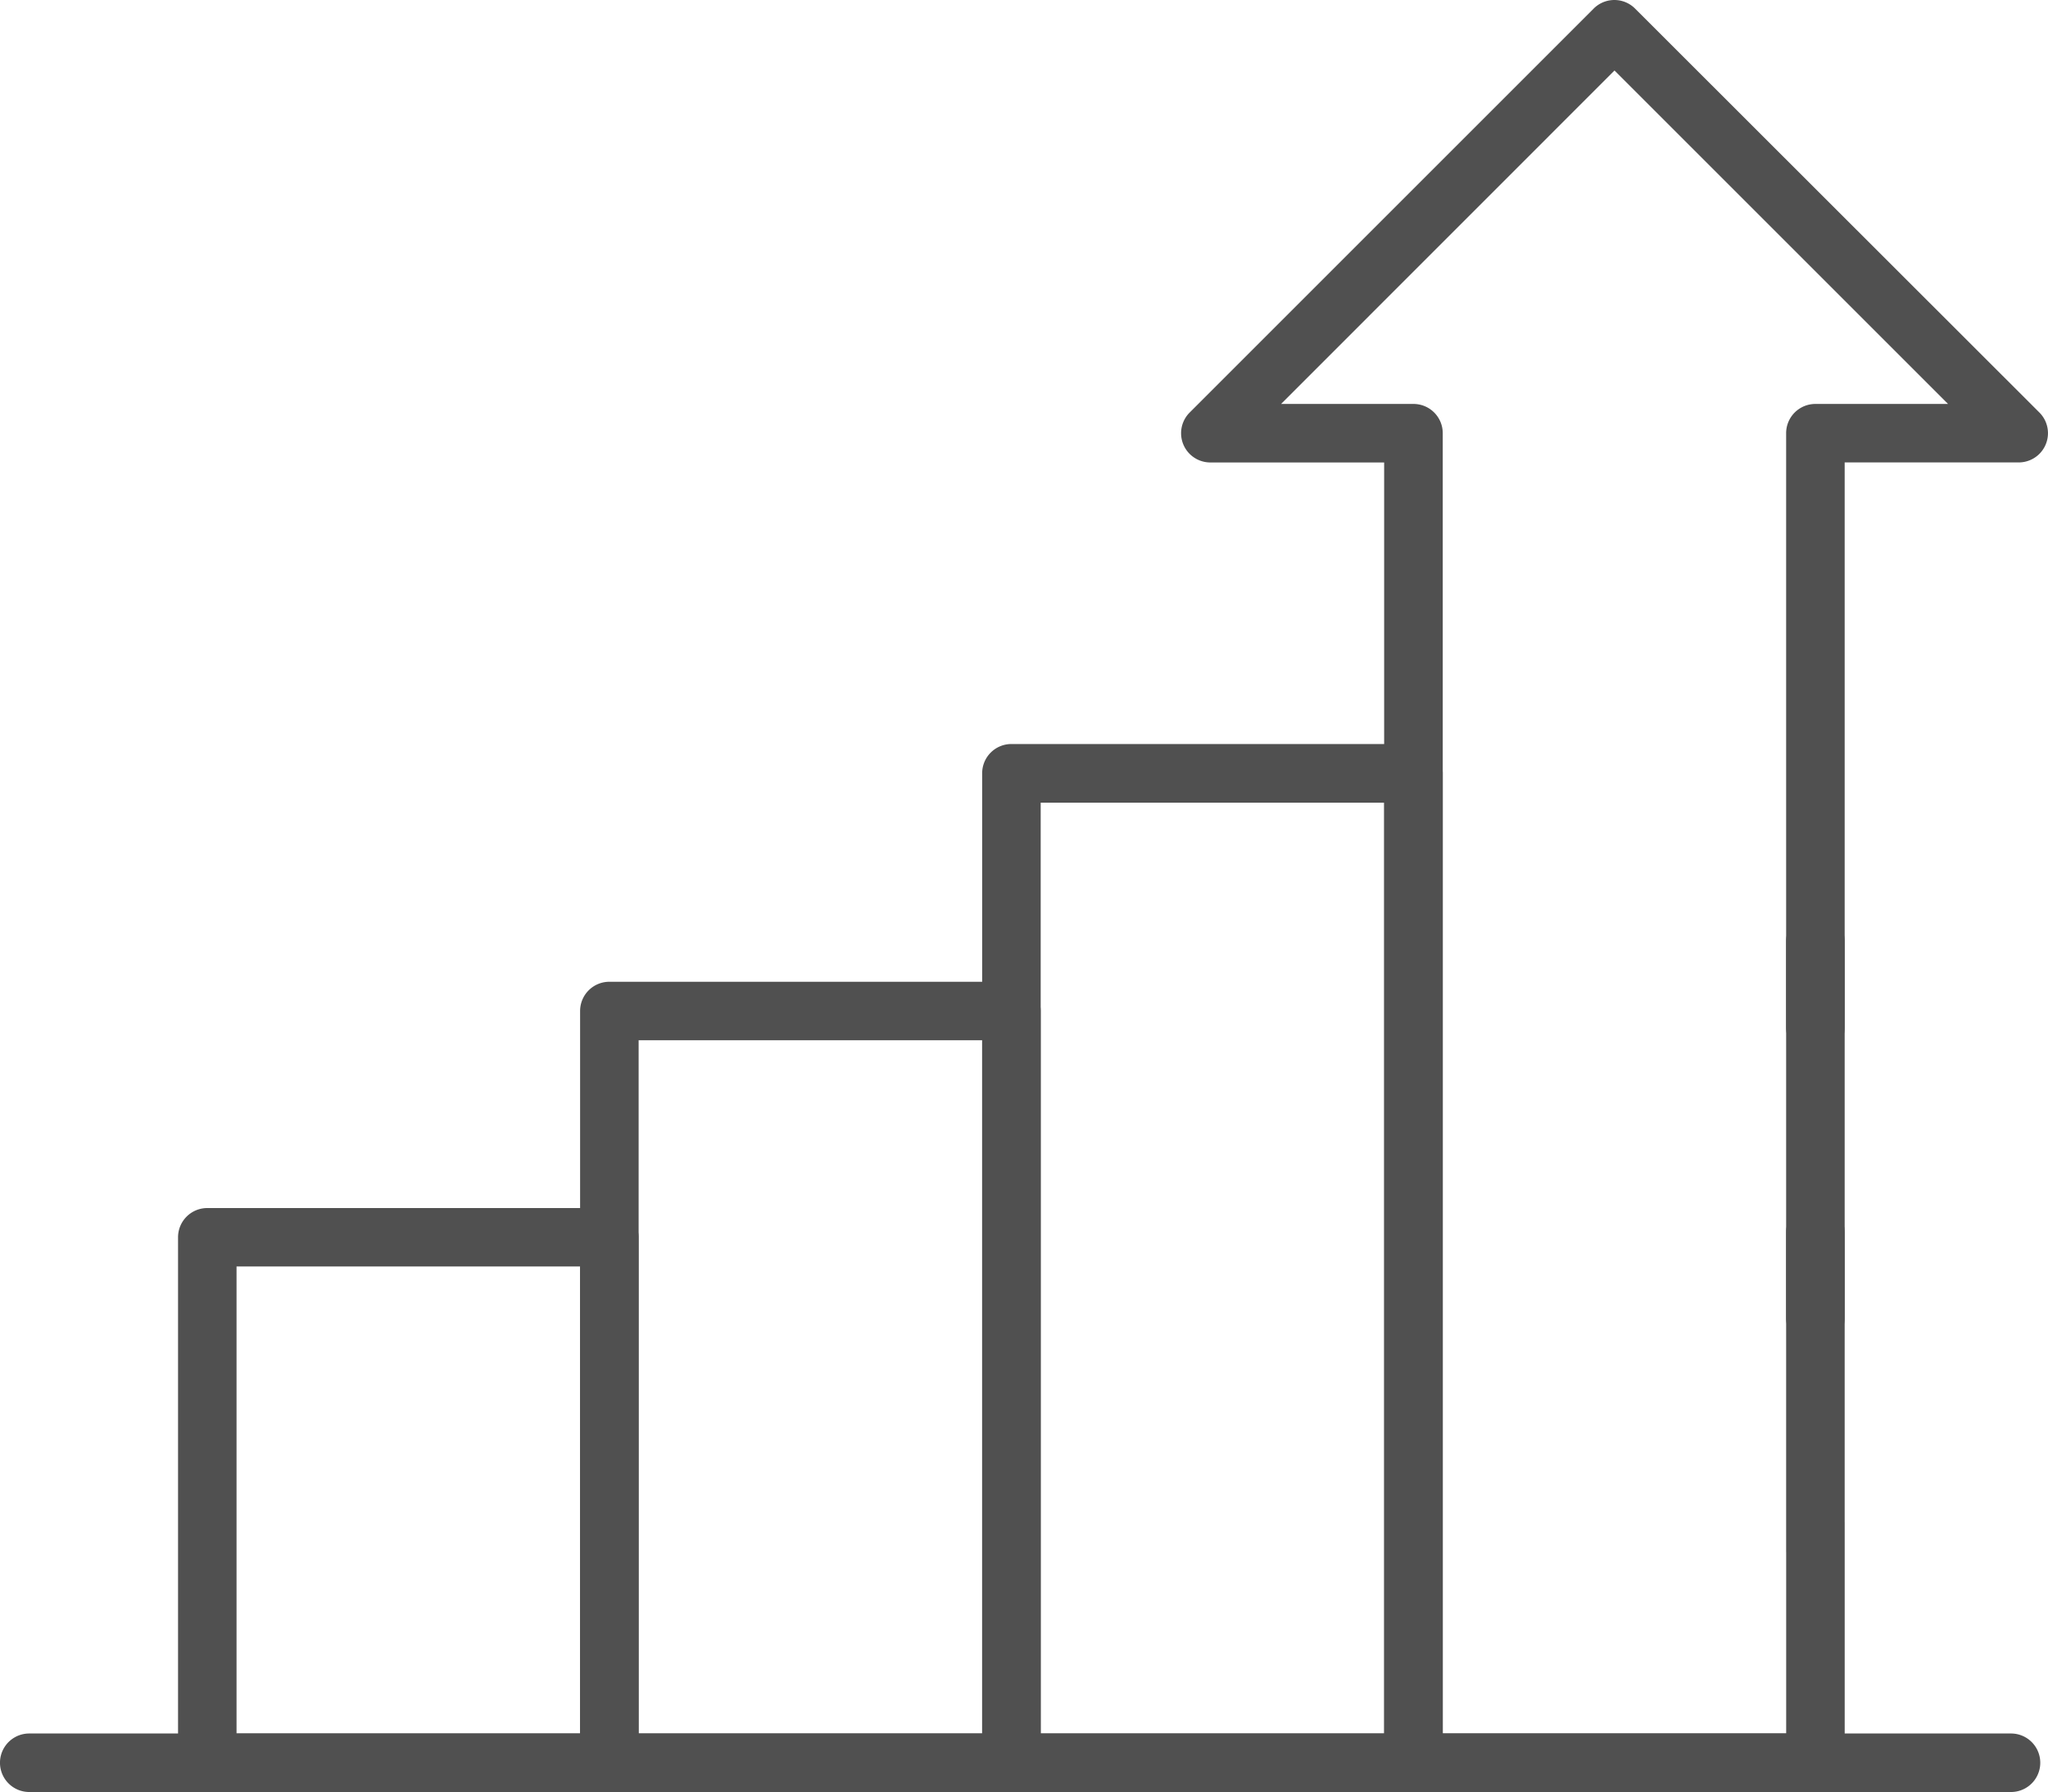 <svg xmlns="http://www.w3.org/2000/svg" id="graph" width="60.01" height="52.521" viewBox="0 0 60.01 52.521">
    <defs>
        <style>
            .cls-1{fill:#505050}
        </style>
    </defs>
    <path id="Path_1106" d="M20.724 64.784H8.943a.857.857 0 0 1-.857-.857v-15.4a.857.857 0 0 1 .857-.857h11.781a.857.857 0 0 1 .857.857v15.4a.857.857 0 0 1-.857.857zM9.8 63.07h10.067V49.382H9.8z" class="cls-1" transform="translate(-2.869 -12.264)"/>
    <path id="Path_1107" d="M34.466 63.681H22.685a.857.857 0 0 1-.857-.857V40.791a.857.857 0 0 1 .857-.857h11.781a.857.857 0 0 1 .857.857v22.032a.857.857 0 0 1-.857.858zm-10.923-1.715h10.066V41.649H23.543z" class="cls-1" transform="translate(-4.83 -11.16)"/>
    <path id="Path_1108" d="M48.208 62.521H36.427a.857.857 0 0 1-.857-.857v-29a.857.857 0 0 1 .857-.857h11.781a.857.857 0 0 1 .857.857v29a.857.857 0 0 1-.857.857zm-10.923-1.714h10.066V33.526H37.285z" class="cls-1" transform="translate(-6.791 -10.001)"/>
    <path id="Path_1109" d="M63.907 51.726a.857.857 0 0 1-.857-.857v-2.512a.857.857 0 1 1 1.715 0v2.512a.857.857 0 0 1-.858.857z" class="cls-1" transform="translate(-10.713 -12.24)"/>
    <path id="Path_1110" d="M60.956 58.887H49.177a.857.857 0 0 1-.857-.857V19.924h-5.093a.857.857 0 0 1-.606-1.463L54.46 6.621a.857.857 0 0 1 1.212 0L67.52 18.46a.857.857 0 0 1-.606 1.463h-5.1v31.896a.857.857 0 1 1-1.715 0V19.066a.857.857 0 0 1 .857-.857h3.887L55.07 8.436l-9.77 9.773h3.88a.857.857 0 0 1 .857.857v38.107H60.1v-6.164a.857.857 0 1 1 1.715 0v7.021a.857.857 0 0 1-.859.857z" class="cls-1" transform="translate(-7.762 -6.37)"/>
    <path id="Path_1111" d="M63.907 41.794a.857.857 0 0 1-.857-.857v-2.53a.857.857 0 1 1 1.715 0v2.529a.857.857 0 0 1-.858.858z" class="cls-1" transform="translate(-10.713 -10.82)"/>
    <path id="Path_1112" d="M60.926 67.349H2.857a.857.857 0 1 1 0-1.715h58.069a.857.857 0 1 1 0 1.715z" class="cls-1" transform="translate(-2 -14.828)"/>
</svg>
